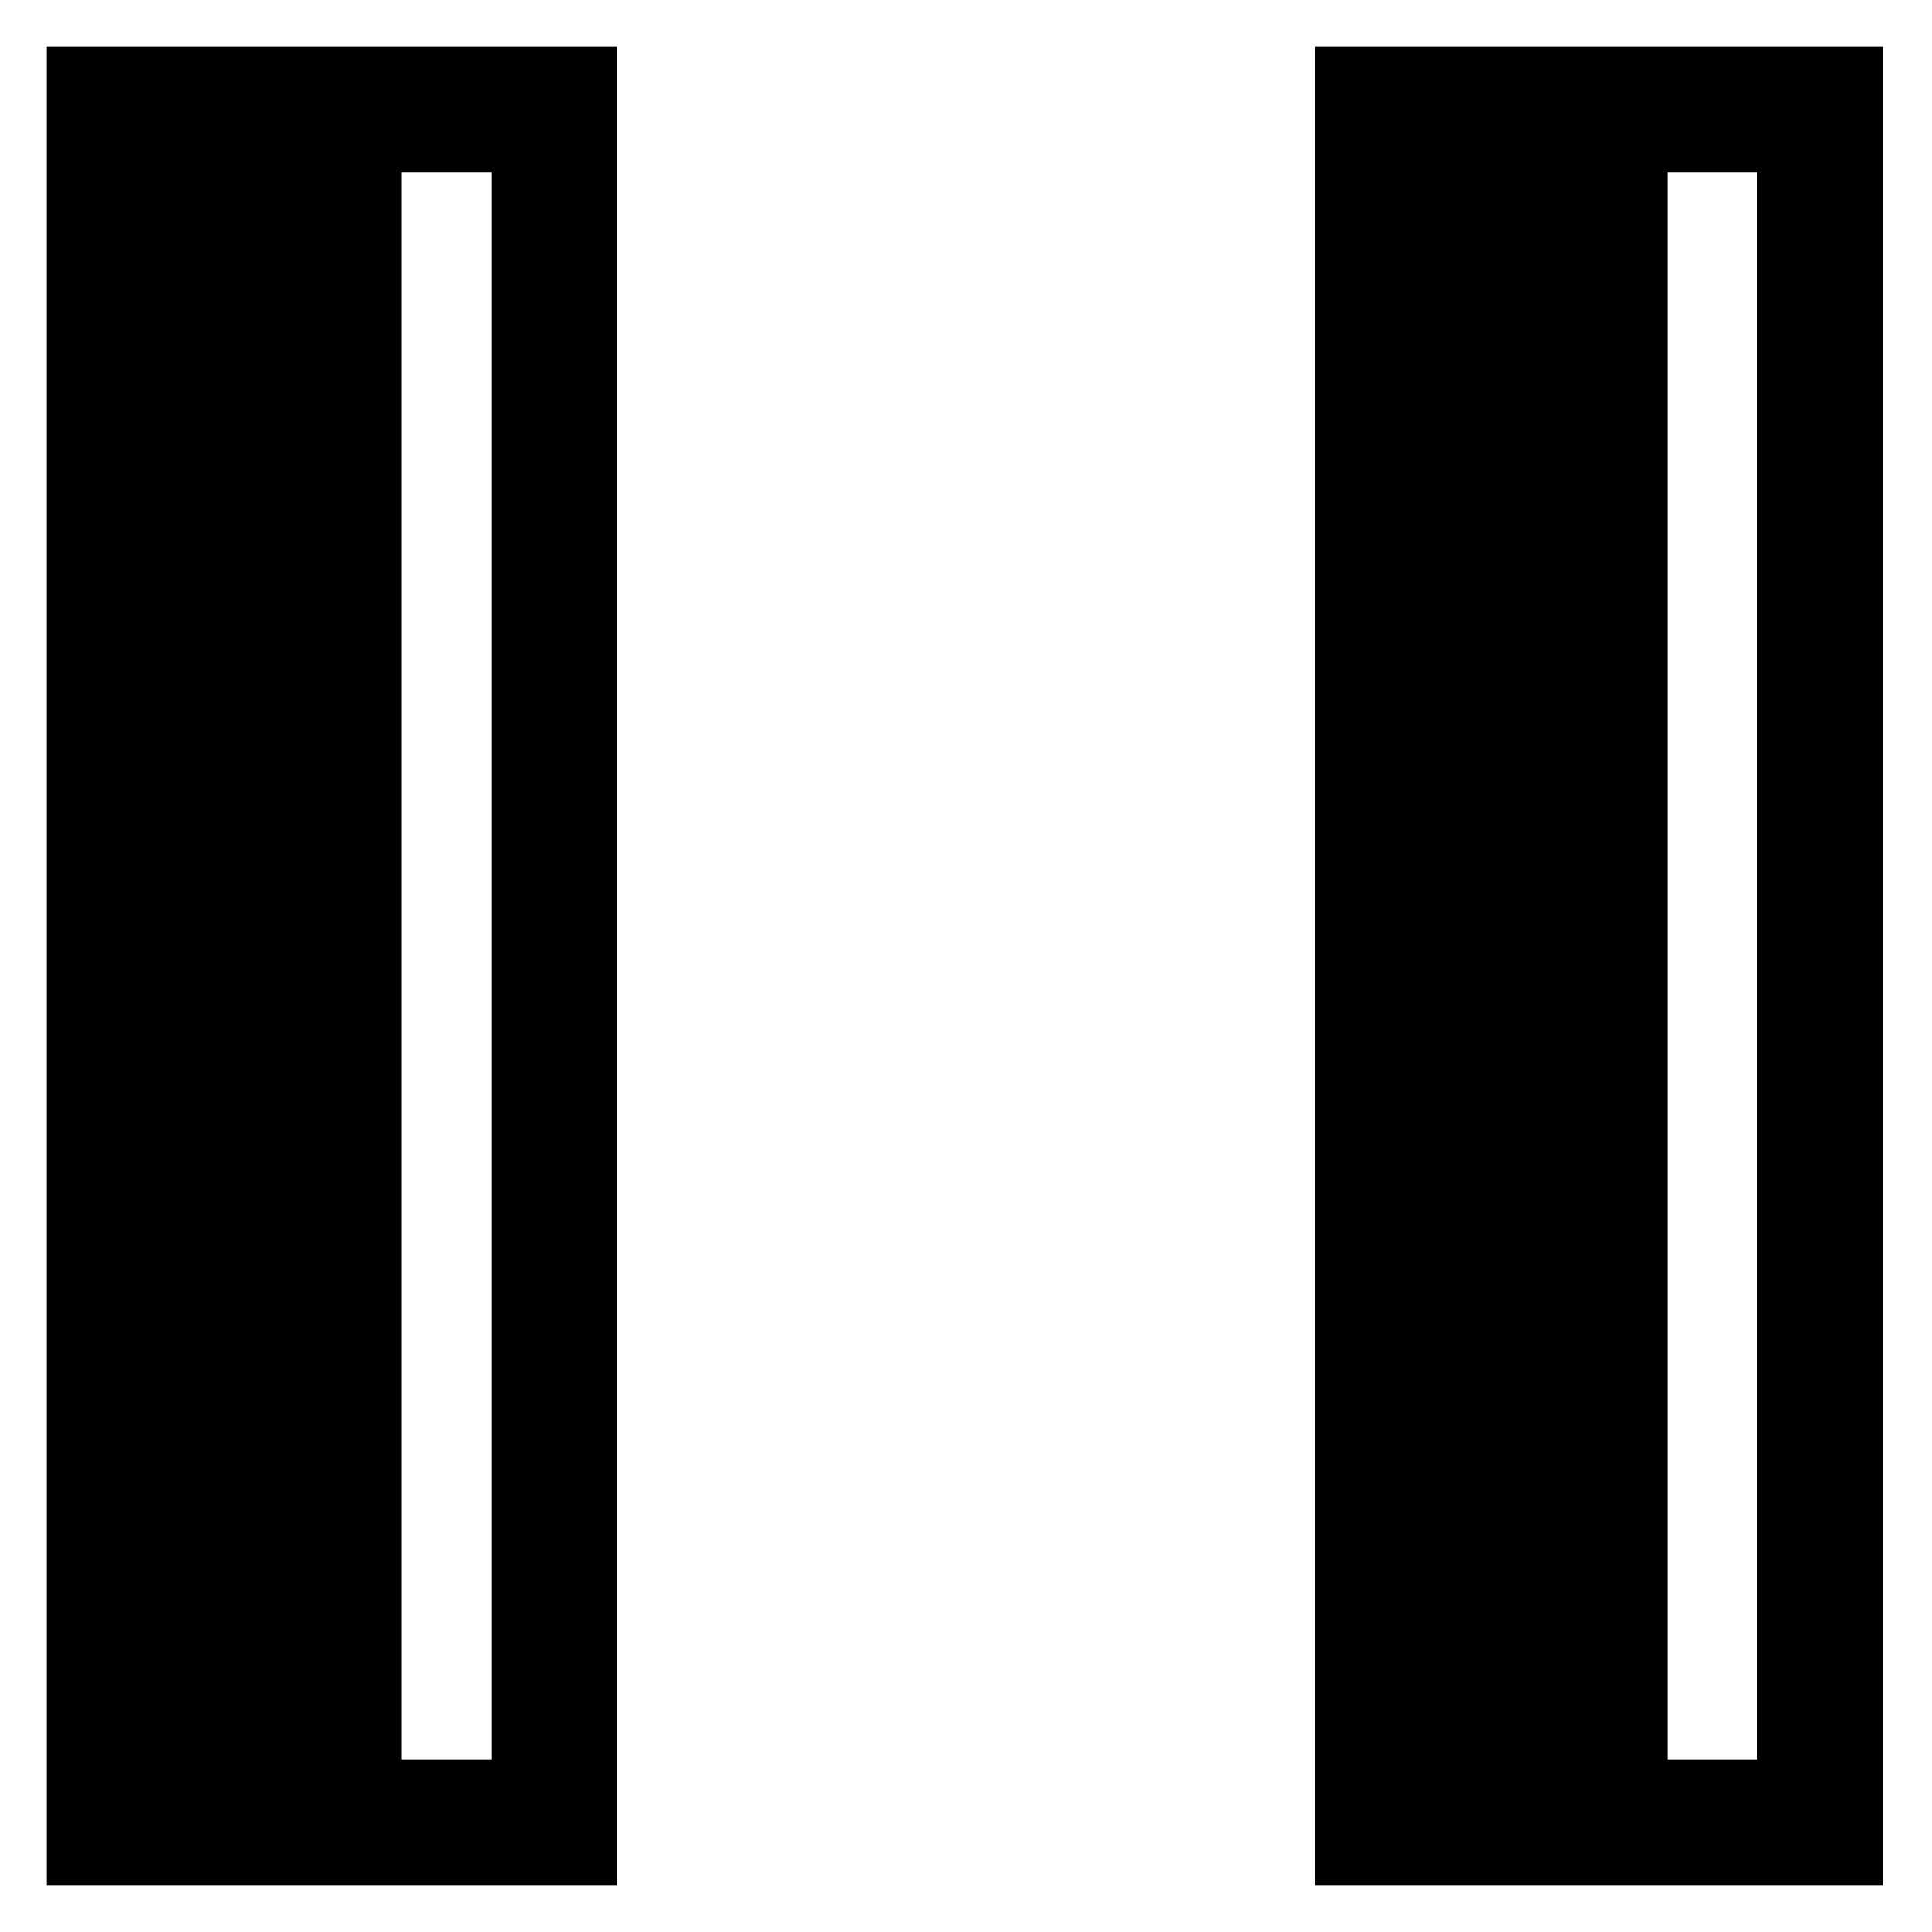 <?xml version="1.0" encoding="UTF-8"?>
<!-- Uploaded to: ICON Repo, www.svgrepo.com, Generator: ICON Repo Mixer Tools -->
<svg fill="#000000" width="800px" height="800px" version="1.1" viewBox="144 144 512 512" xmlns="http://www.w3.org/2000/svg">
 <path d="m307.5 156.42h-151.08v487.16h151.08zm335.48 0h-150.49v487.16h150.49zm-57.102 453.84v-420.54h23.793v420.54zm-335.48 0v-420.54h23.793v420.54z" fill-rule="evenodd"/>
</svg>